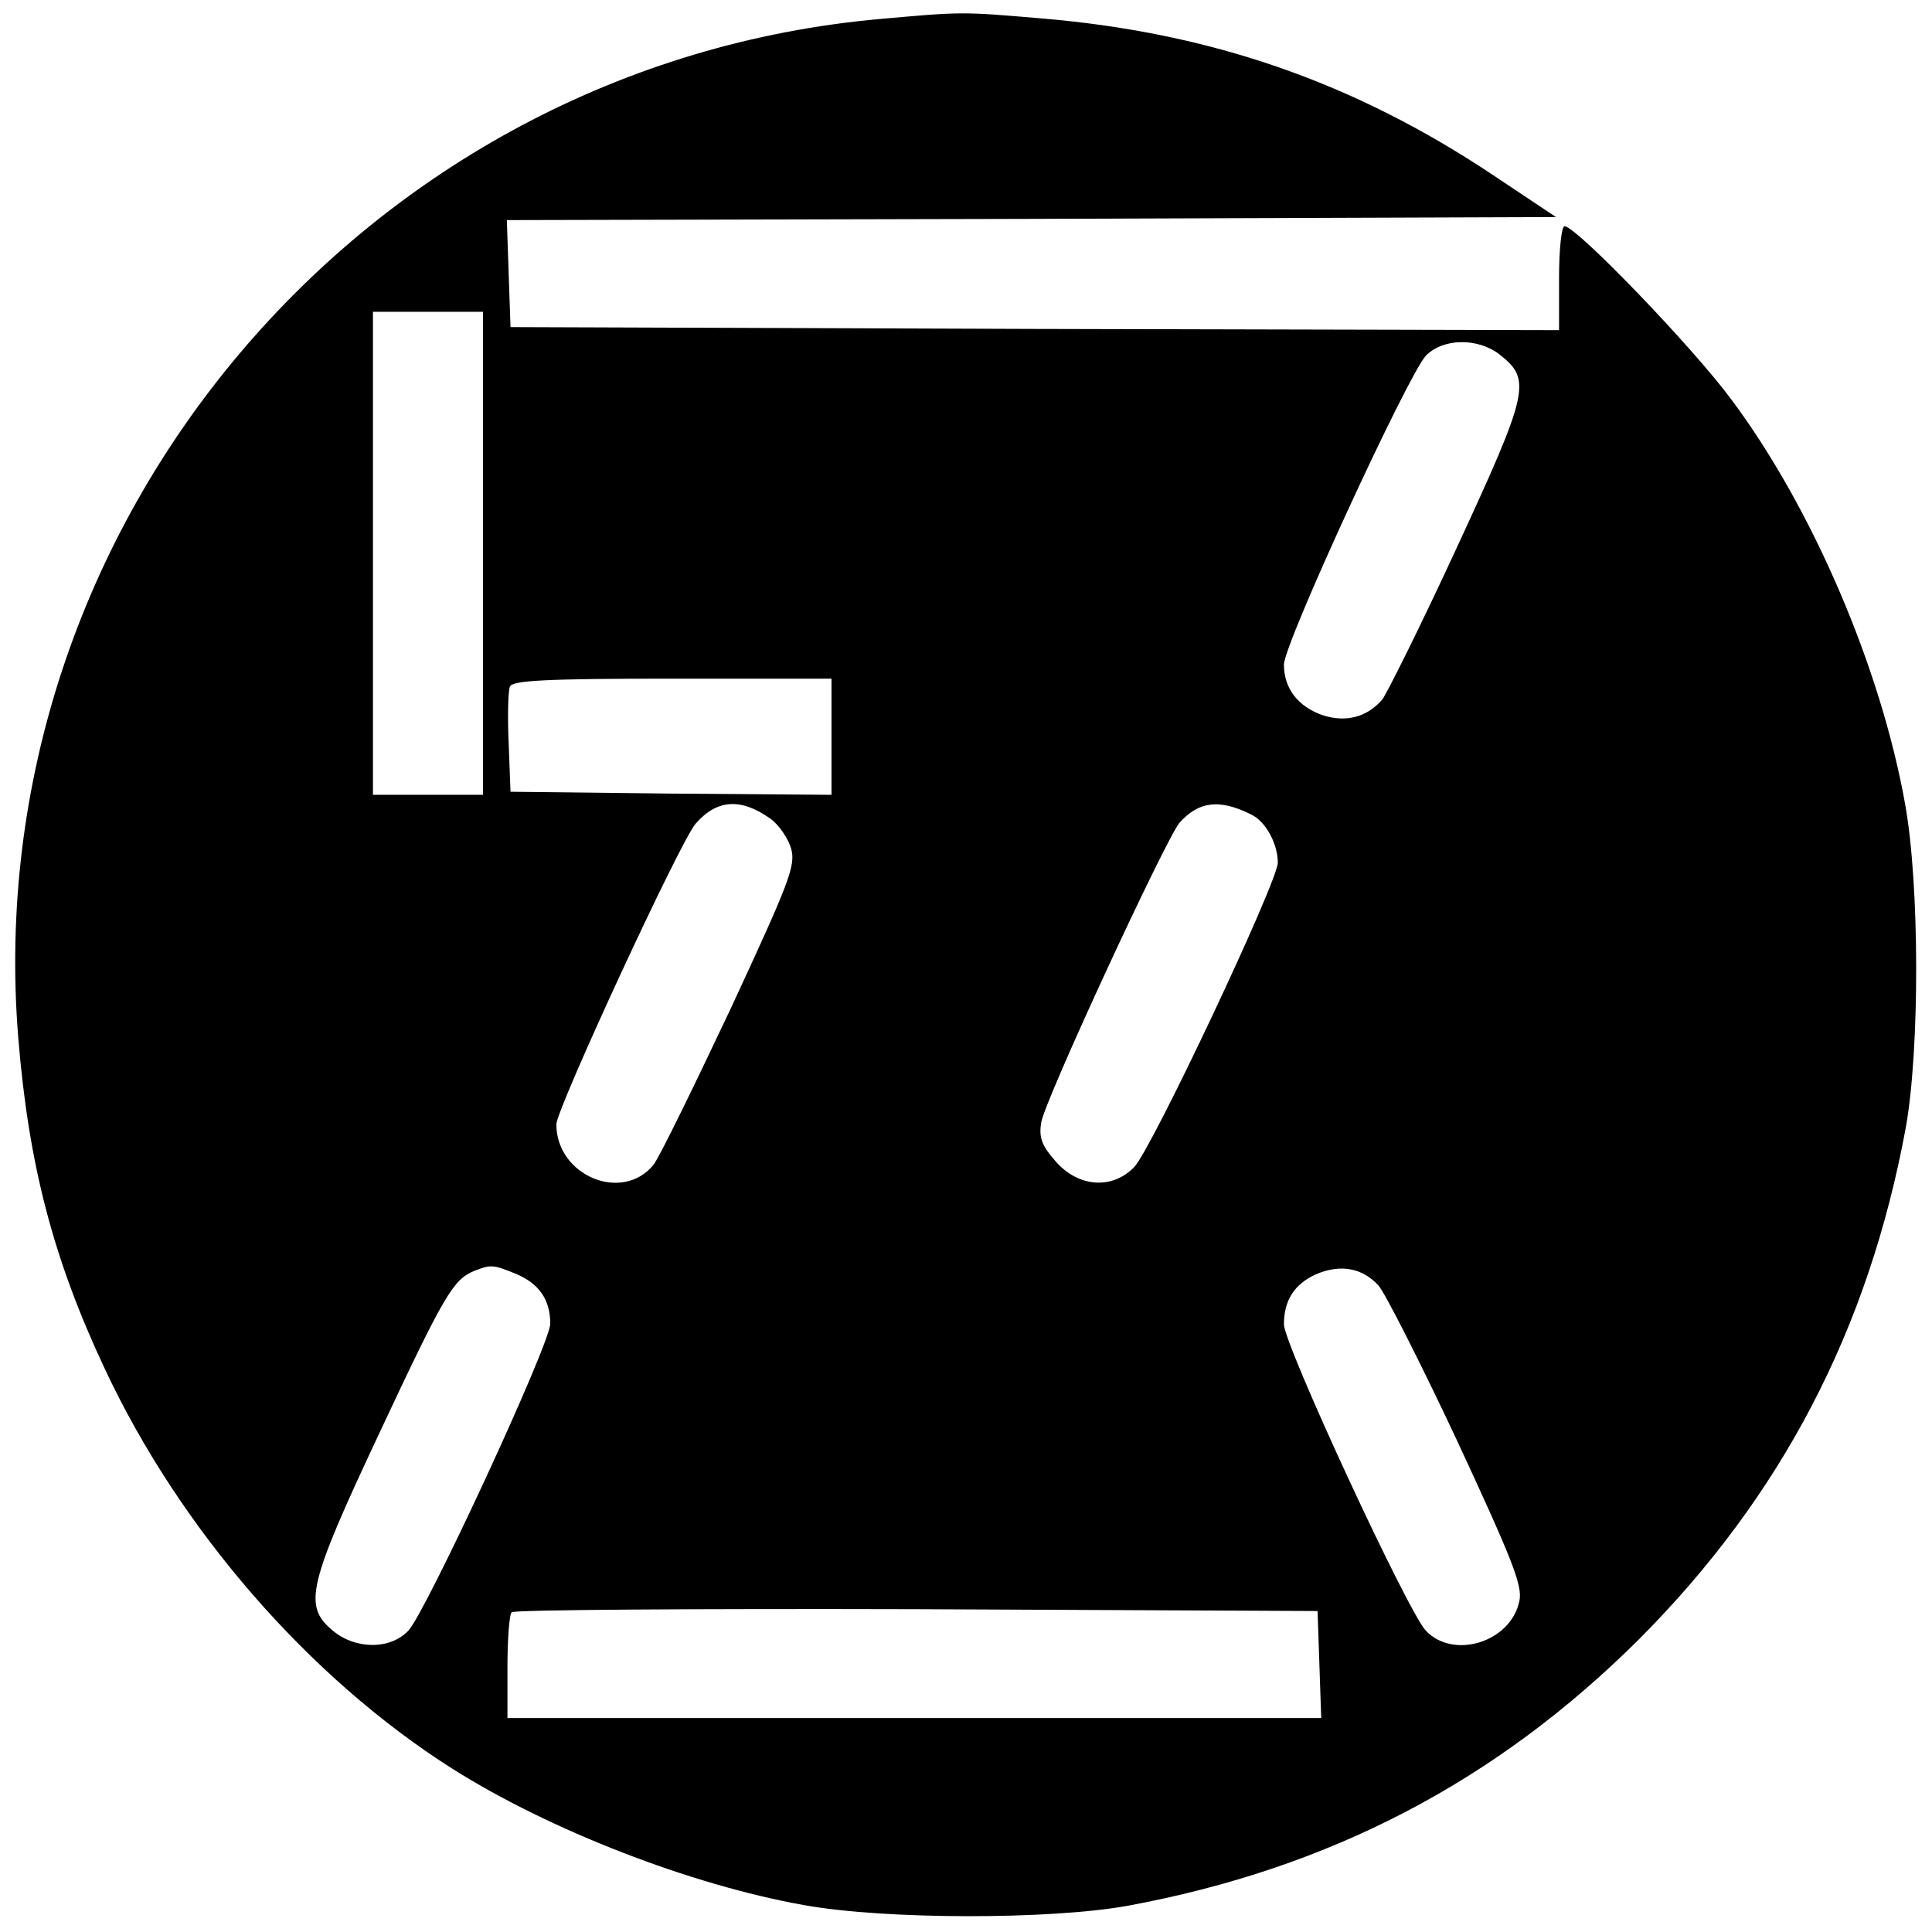 <svg version="1" xmlns="http://www.w3.org/2000/svg" width="421.333" height="421.333" viewBox="0 0 316 316"><path d="M144 3.1C59.6 10.6-3.9 85.7 3 169.9c1.7 20.6 5.7 36 14.1 53.9 12.3 26.3 33.4 50.6 56.9 65.5 16 10.1 39 19 57.5 22.3 13.3 2.4 40.4 2.4 53 .1 33-6.1 60.2-20.3 83.6-43.6 23.3-23.4 37.5-50.6 43.6-83.6 2.3-12.7 2.3-39.7-.1-53-4-22.4-15.2-48.4-28.3-66-6.4-8.7-25.5-28.5-27.4-28.5-.5 0-.9 3.8-.9 8.5V54l-85.7-.2-85.8-.3-.3-8.7-.3-8.8 85.8-.2 85.8-.3-10.2-6.8C221.4 13.4 197.9 5.3 170.2 3c-12.9-1.1-12.8-1.1-26.2.1zM79 90.5V130H61V51h18v39.5zM245.3 58c5.2 4.1 4.8 6-6.9 31.3-5.9 12.8-11.5 24-12.3 25.1-2.5 2.9-5.9 3.8-9.7 2.6-4.1-1.4-6.4-4.4-6.4-8.3 0-3.4 20.2-47.2 23.2-50.5 2.8-2.9 8.5-3 12.1-.2zM136 120.5v9.5l-26.2-.2-26.3-.3-.3-7.9c-.2-4.4-.1-8.5.2-9.3.4-1 5.7-1.3 26.6-1.3h26v9.5zm-10 13.4c1.4 1 2.9 3.2 3.4 4.9.8 2.8-.4 5.7-9.9 26.2-6 12.7-11.6 24.2-12.6 25.5-5.1 6.3-15.9 1.8-15.9-6.6 0-2.5 20.4-46.6 22.8-49.2 3.5-4 7.4-4.2 12.2-.8zm78.6-.7c2.4 1.1 4.4 4.8 4.4 7.9 0 3.1-20.7 47-23.5 49.8-3.6 3.7-9.1 3.3-12.8-.9-2.3-2.6-2.8-3.9-2.4-6.4.6-3.7 20.3-46.2 22.6-49 3.1-3.5 6.5-4 11.7-1.4zM84.5 208.4c3.7 1.6 5.5 4.2 5.5 8.1 0 3.3-20.3 47.1-23.2 50.2-3 3.2-8.8 3.1-12.5-.1-4.7-4-3.9-7.4 7.7-32.1 10.6-22.6 12.1-25.2 15.5-26.6 2.8-1.1 3.1-1.1 7 .5zm141 1.9c1.1 1.3 6.9 12.7 12.9 25.5 8.9 19.2 10.7 23.6 10.1 26.1-1.4 6.7-10.8 9.6-15.3 4.8-3-3.2-23.2-46.8-23.2-50.1 0-3.9 1.7-6.6 5.3-8.2 4-1.7 7.6-1 10.2 1.9zm-9.7 61.9l.3 8.8H83v-8.3c0-4.6.3-8.7.7-9 .3-.4 30.2-.6 66.2-.5l65.6.3.3 8.7z"/></svg>